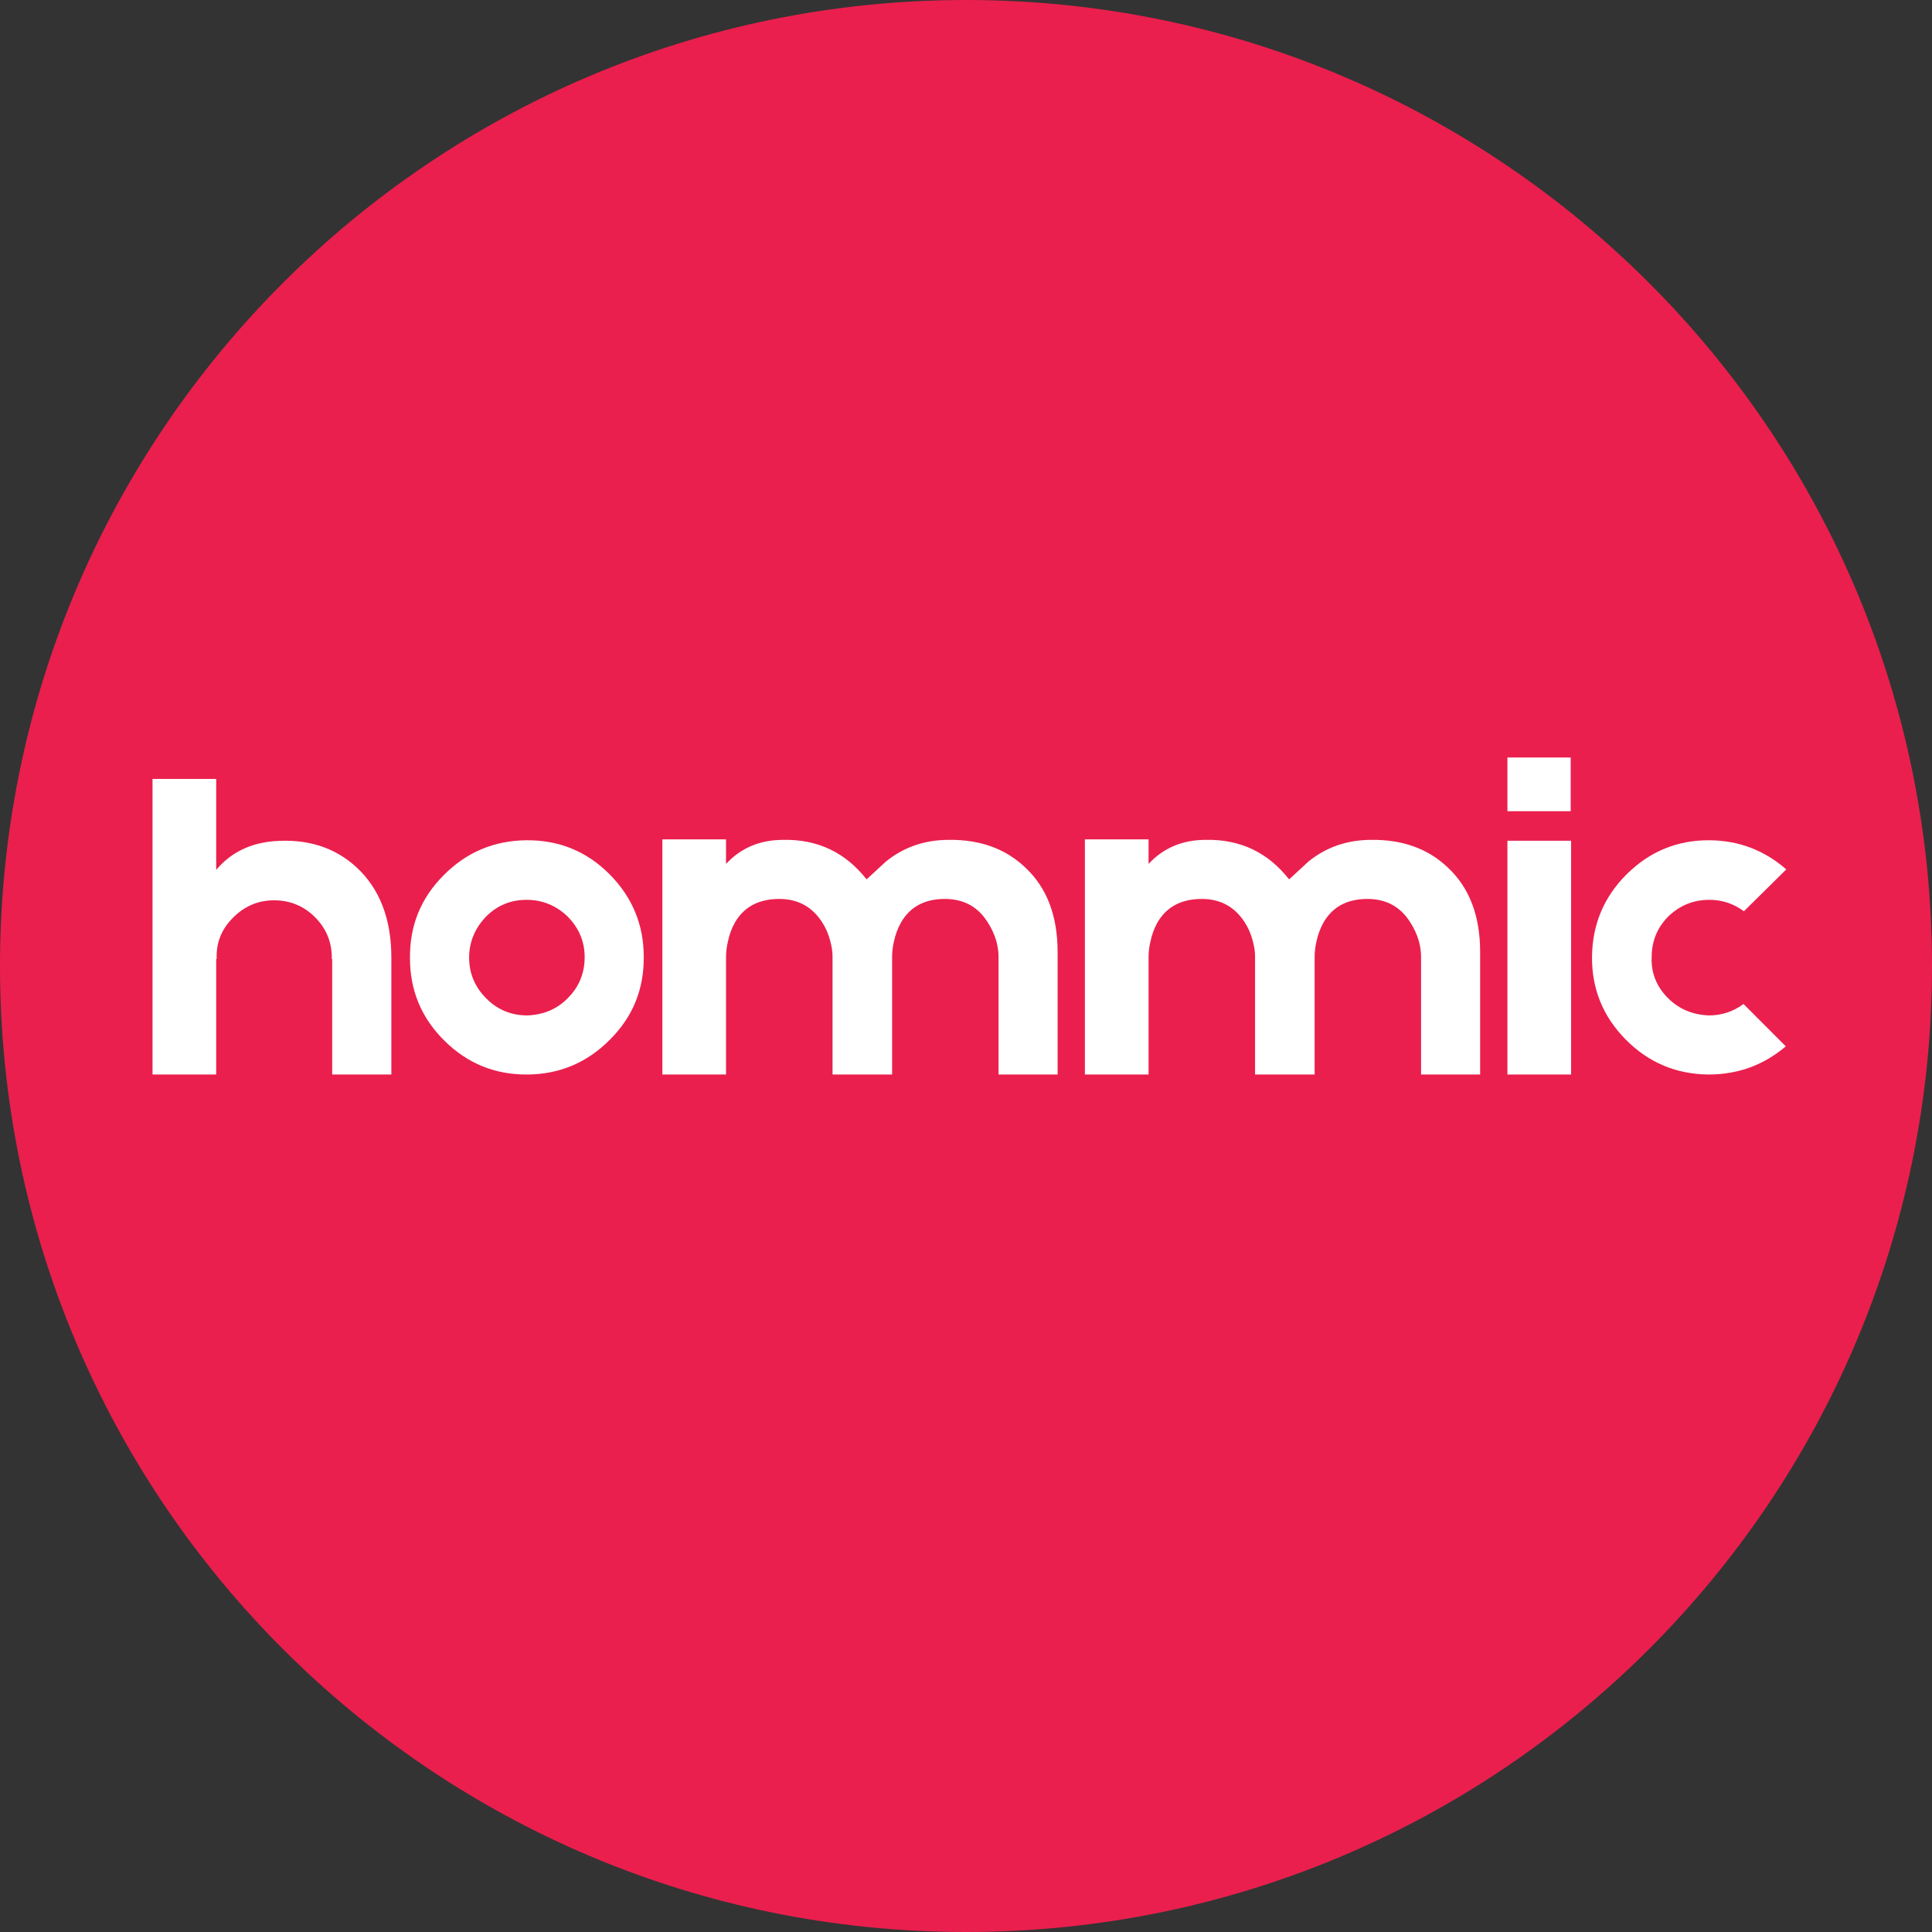 <svg xmlns="http://www.w3.org/2000/svg" xmlns:xlink="http://www.w3.org/1999/xlink" width="500" zoomAndPan="magnify" viewBox="0 0 375 375" height="500" preserveAspectRatio="xMidYMid meet" version="1.0"><rect x="0" y="0" width="375" height="375" fill="#333333" stroke="none"/><defs><g/><clipPath id="73bcca3029"><path d="M 187.5 0 C 83.945 0 0 83.945 0 187.5 C 0 291.055 83.945 375 187.5 375 C 291.055 375 375 291.055 375 187.5 C 375 83.945 291.055 0 187.5 0 Z M 187.5 0 " clip-rule="nonzero"/></clipPath></defs><g clip-path="url(#73bcca3029)"><rect x="-37.5" width="450" fill="#ea1f4d" y="-37.5" height="450" fill-opacity="1"/></g><g fill="#ffffff" fill-opacity="1"><g transform="translate(26.962, 208.562)"><g><path d="M 49 0 L 37.516 0 L 37.516 -22.422 L 37.438 -22.422 L 37.438 -22.688 C 37.438 -25.75 36.348 -28.367 34.172 -30.547 C 31.984 -32.723 29.332 -33.812 26.219 -33.812 C 23.156 -33.812 20.508 -32.691 18.281 -30.453 C 16.039 -28.223 14.977 -25.578 15.094 -22.516 L 15.094 -22.422 L 15 -22.422 L 15 0 L 2.641 0 L 2.641 -57.375 L 15 -57.375 L 15 -39.719 C 17.77 -43.02 21.477 -44.875 26.125 -45.281 C 32.602 -45.812 37.961 -44.133 42.203 -40.25 C 46.734 -36.07 49 -30.219 49 -22.688 Z M 49 0 "/></g></g></g><g fill="#ffffff" fill-opacity="1"><g transform="translate(78.606, 208.562)"><g><path d="M 23.578 -45.469 C 29.867 -45.52 35.223 -43.344 39.641 -38.938 C 44.109 -34.457 46.344 -29.098 46.344 -22.859 C 46.406 -16.566 44.227 -11.211 39.812 -6.797 C 35.395 -2.328 30.066 -0.062 23.828 0 C 17.535 0.062 12.156 -2.113 7.688 -6.531 C 3.207 -10.945 0.969 -16.301 0.969 -22.594 C 0.906 -28.895 3.082 -34.254 7.5 -38.672 C 11.914 -43.141 17.273 -45.406 23.578 -45.469 Z M 31.609 -14.828 C 33.785 -17.004 34.875 -19.656 34.875 -22.781 C 34.875 -25.832 33.754 -28.477 31.516 -30.719 C 29.273 -32.844 26.629 -33.906 23.578 -33.906 C 20.516 -33.906 17.895 -32.816 15.719 -30.641 C 13.539 -28.336 12.453 -25.688 12.453 -22.688 C 12.453 -19.625 13.566 -16.977 15.797 -14.75 C 17.973 -12.562 20.625 -11.469 23.75 -11.469 C 26.926 -11.594 29.547 -12.711 31.609 -14.828 Z M 31.609 -14.828 "/></g></g></g><g fill="#ffffff" fill-opacity="1"><g transform="translate(125.924, 208.562)"><g><path d="M 58.266 -45.547 C 64.391 -45.609 69.363 -43.785 73.188 -40.078 C 77.301 -36.191 79.359 -30.75 79.359 -23.75 L 79.359 0 L 67.891 0 L 67.891 -22.953 C 67.891 -23.836 67.742 -24.836 67.453 -25.953 C 67.035 -27.305 66.473 -28.516 65.766 -29.578 C 63.879 -32.578 61.113 -34.078 57.469 -34.078 C 53.582 -34.078 50.758 -32.578 49 -29.578 C 48.352 -28.453 47.879 -27.188 47.578 -25.781 C 47.348 -24.781 47.234 -23.781 47.234 -22.781 L 47.234 0 L 35.672 0 L 35.672 -22.953 C 35.672 -23.836 35.52 -24.836 35.219 -25.953 C 34.863 -27.305 34.336 -28.516 33.641 -29.578 C 31.691 -32.578 28.926 -34.078 25.344 -34.078 C 21.395 -34.078 18.535 -32.578 16.766 -29.578 C 16.117 -28.453 15.648 -27.188 15.359 -25.781 C 15.117 -24.781 15 -23.781 15 -22.781 L 15 0 L 2.641 0 L 2.641 -45.641 L 15 -45.641 L 15 -40.875 C 17.883 -43.988 21.594 -45.547 26.125 -45.547 C 32.781 -45.672 38.164 -43.113 42.281 -37.875 L 46 -41.312 C 49.469 -44.133 53.555 -45.547 58.266 -45.547 Z M 58.266 -45.547 "/></g></g></g><g fill="#ffffff" fill-opacity="1"><g transform="translate(207.936, 208.562)"><g><path d="M 58.266 -45.547 C 64.391 -45.609 69.363 -43.785 73.188 -40.078 C 77.301 -36.191 79.359 -30.75 79.359 -23.75 L 79.359 0 L 67.891 0 L 67.891 -22.953 C 67.891 -23.836 67.742 -24.836 67.453 -25.953 C 67.035 -27.305 66.473 -28.516 65.766 -29.578 C 63.879 -32.578 61.113 -34.078 57.469 -34.078 C 53.582 -34.078 50.758 -32.578 49 -29.578 C 48.352 -28.453 47.879 -27.188 47.578 -25.781 C 47.348 -24.781 47.234 -23.781 47.234 -22.781 L 47.234 0 L 35.672 0 L 35.672 -22.953 C 35.672 -23.836 35.52 -24.836 35.219 -25.953 C 34.863 -27.305 34.336 -28.516 33.641 -29.578 C 31.691 -32.578 28.926 -34.078 25.344 -34.078 C 21.395 -34.078 18.535 -32.578 16.766 -29.578 C 16.117 -28.453 15.648 -27.188 15.359 -25.781 C 15.117 -24.781 15 -23.781 15 -22.781 L 15 0 L 2.641 0 L 2.641 -45.641 L 15 -45.641 L 15 -40.875 C 17.883 -43.988 21.594 -45.547 26.125 -45.547 C 32.781 -45.672 38.164 -43.113 42.281 -37.875 L 46 -41.312 C 49.469 -44.133 53.555 -45.547 58.266 -45.547 Z M 58.266 -45.547 "/></g></g></g><g fill="#ffffff" fill-opacity="1"><g transform="translate(289.948, 208.562)"><g><path d="M 14.922 -61.531 L 14.922 -51.109 L 2.641 -51.109 L 2.641 -61.531 Z M 15 -45.375 L 15 0 L 2.641 0 L 2.641 -45.375 Z M 15 -45.375 "/></g></g></g><g fill="#ffffff" fill-opacity="1"><g transform="translate(307.604, 208.562)"><g><path d="M 39.016 -5.469 C 34.723 -1.82 29.723 0 24.016 0 C 17.711 -0.062 12.352 -2.328 7.938 -6.797 C 3.531 -11.266 1.352 -16.617 1.406 -22.859 C 1.469 -29.16 3.734 -34.52 8.203 -38.938 C 12.68 -43.344 18.039 -45.52 24.281 -45.469 C 29.926 -45.406 34.867 -43.52 39.109 -39.812 L 30.891 -31.688 C 28.891 -33.164 26.656 -33.906 24.188 -33.906 C 21.125 -33.906 18.477 -32.844 16.25 -30.719 C 14.07 -28.539 12.984 -25.895 12.984 -22.781 C 12.859 -19.719 13.914 -17.066 16.156 -14.828 C 18.27 -12.711 20.914 -11.594 24.094 -11.469 C 26.57 -11.469 28.812 -12.207 30.812 -13.688 Z M 39.016 -5.469 "/></g></g></g></svg>